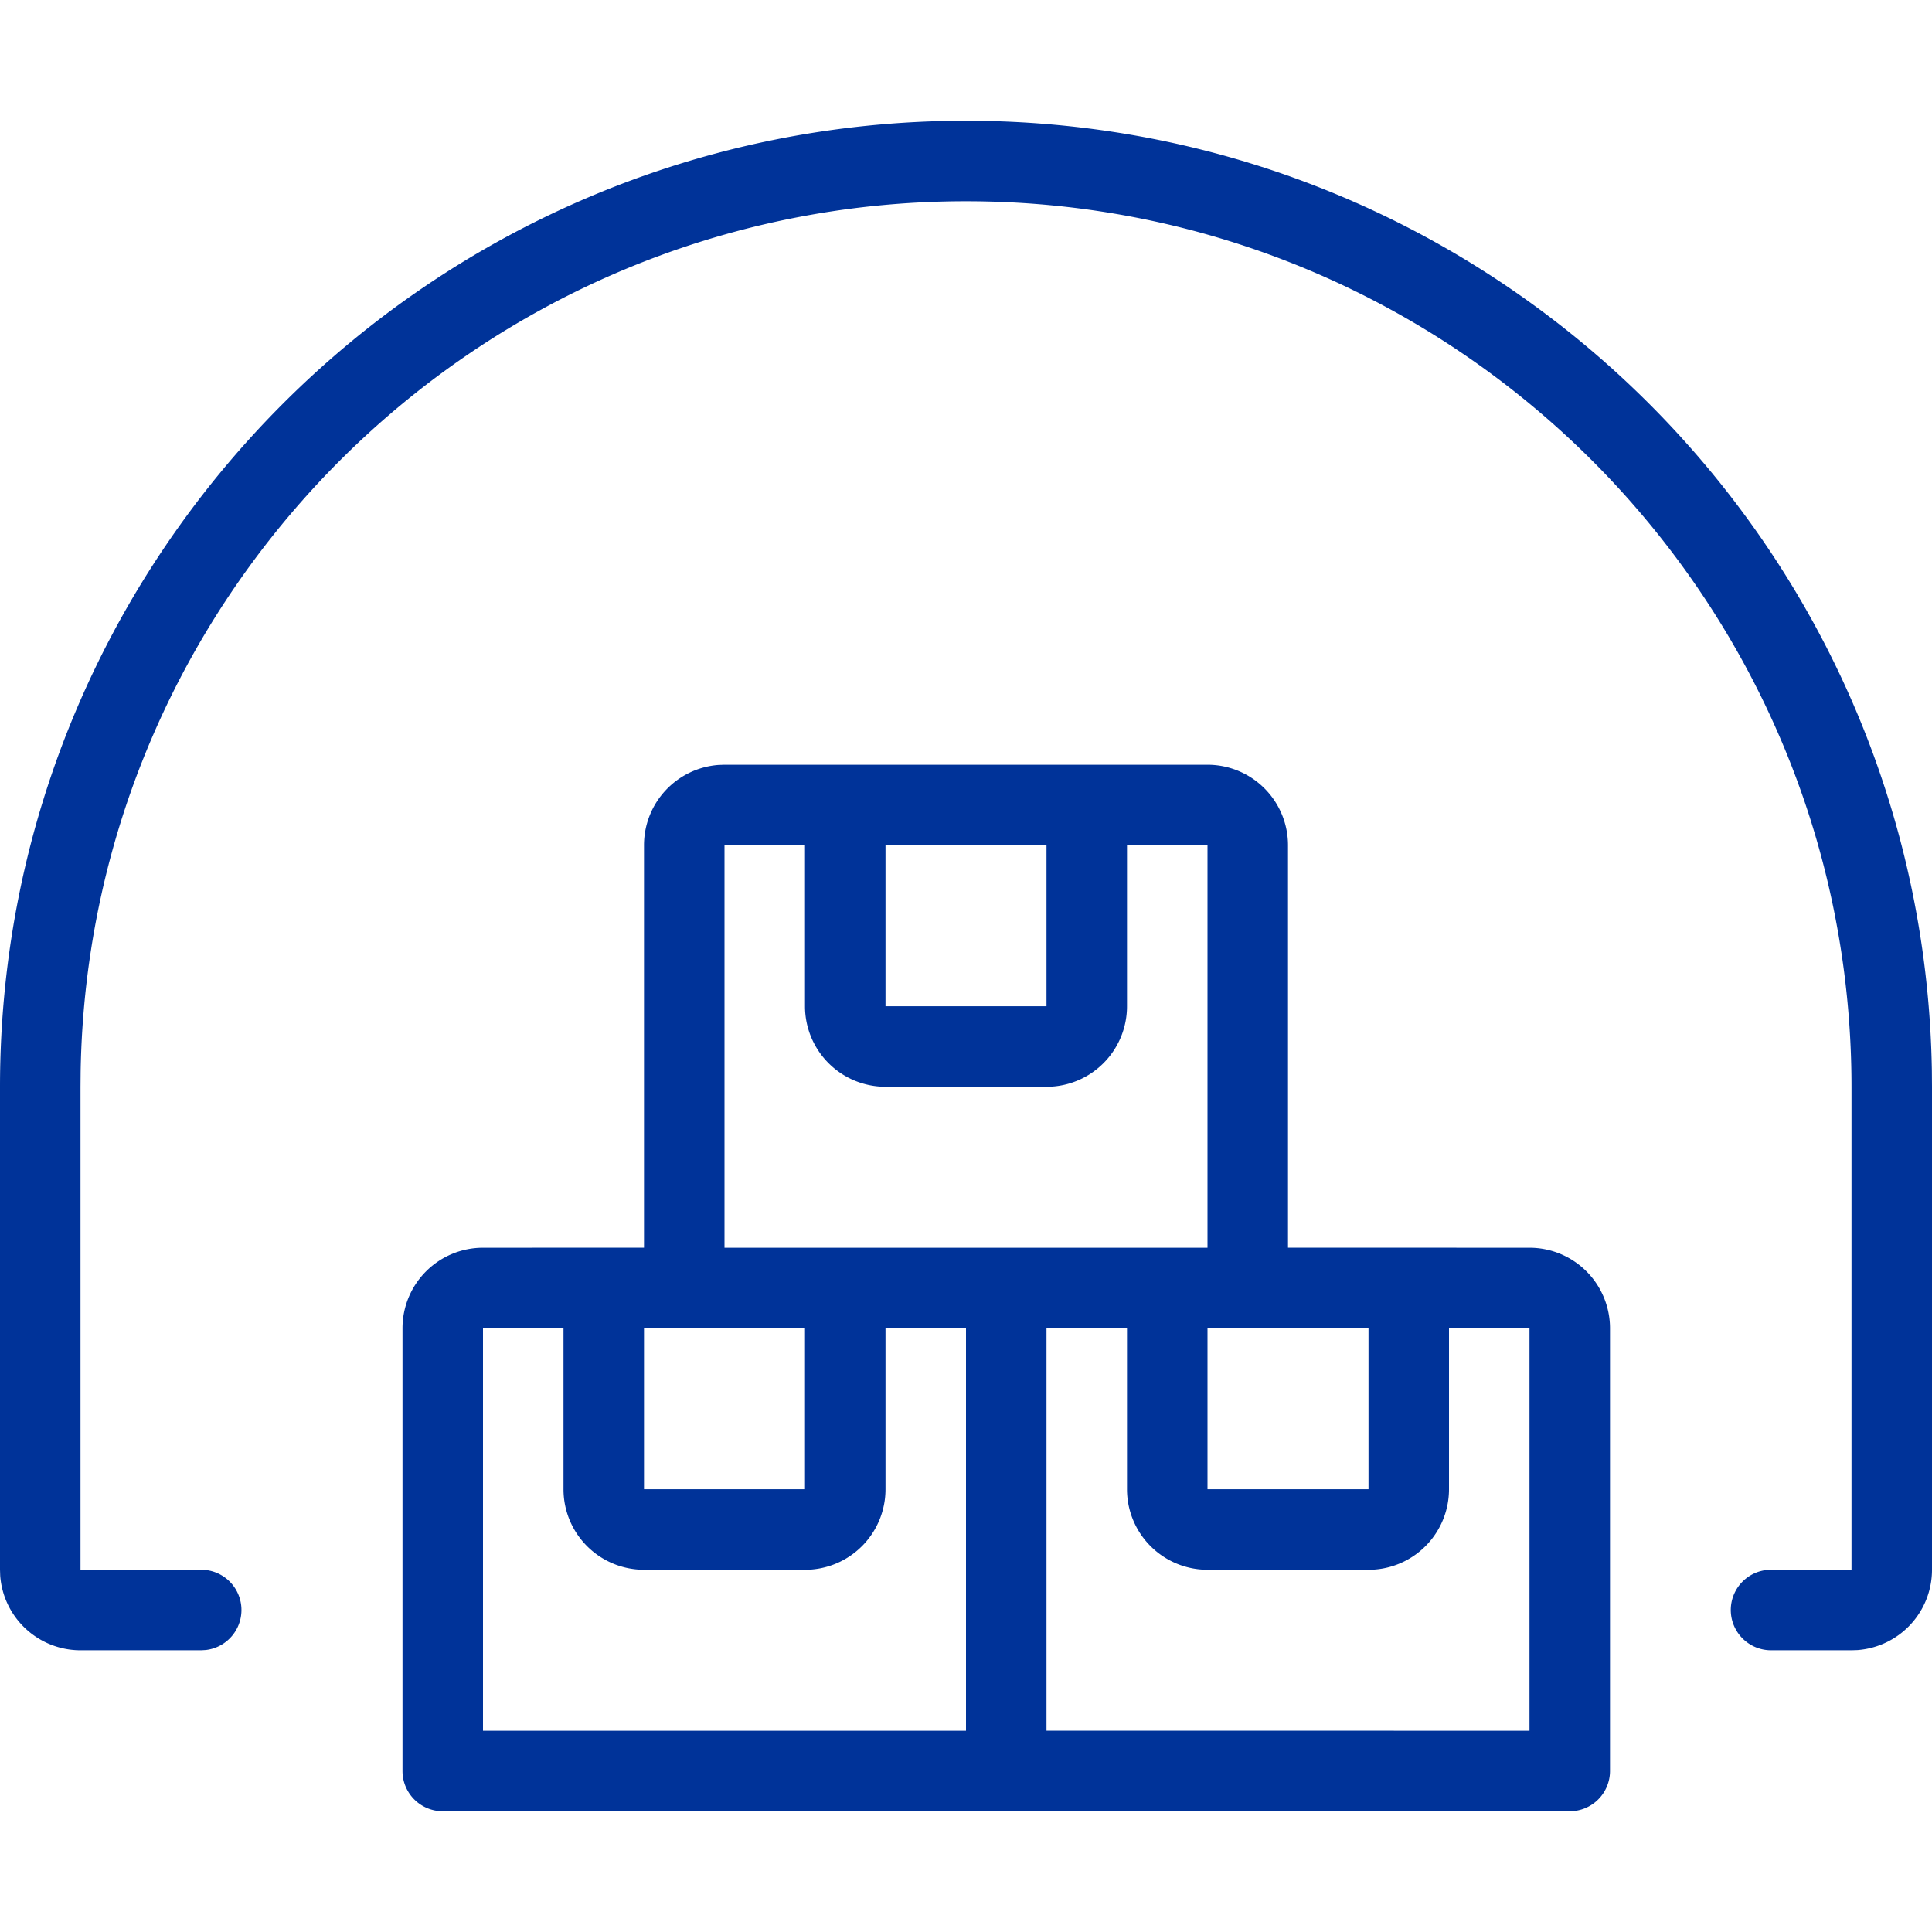 <svg width="48" height="48" xmlns="http://www.w3.org/2000/svg"><g fill="none" fill-rule="evenodd"><path d="M0 0h48v48H0z"/><path d="M38 31a2 2 0 012 2v11a1 1 0 01-1 1H11a1 1 0 01-1-1V33a2 2 0 012-2l4-.001V21a2 2 0 011.85-1.995L18 19h12a2 2 0 012 2v9.999zm-24 1.999L12 33v10h12V33l-2-.001V37a2 2 0 01-1.85 1.995L20 39h-4a2 2 0 01-2-2v-4.001zM38 33l-2-.001V37a2 2 0 01-1.85 1.995L34 39h-4a2 2 0 01-2-2v-4.001h-2v10L38 43V33zM24 3c13.122 0 23.785 10.531 23.997 23.603L48 27v12a2 2 0 01-1.85 1.995L46 41h-2a1 1 0 01-.117-1.993L44 39h2V27c0-12.15-9.85-22-22-22C11.971 5 2.197 14.654 2.003 26.636L2 27v12h3a1 1 0 01.117 1.993L5 41H2a2 2 0 01-1.995-1.85L0 39V27C0 13.745 10.745 3 24 3zm-4 30h-4v4h4v-4zm14 0h-4v4h4v-4zM20 20.999L18 21v10h12V21l-2-.001V25a2 2 0 01-1.85 1.995L26 27h-4a2 2 0 01-2-2v-4.001zM26 21h-4v4h4v-4z" fill="#039" fill-rule="nonzero"/></g></svg>